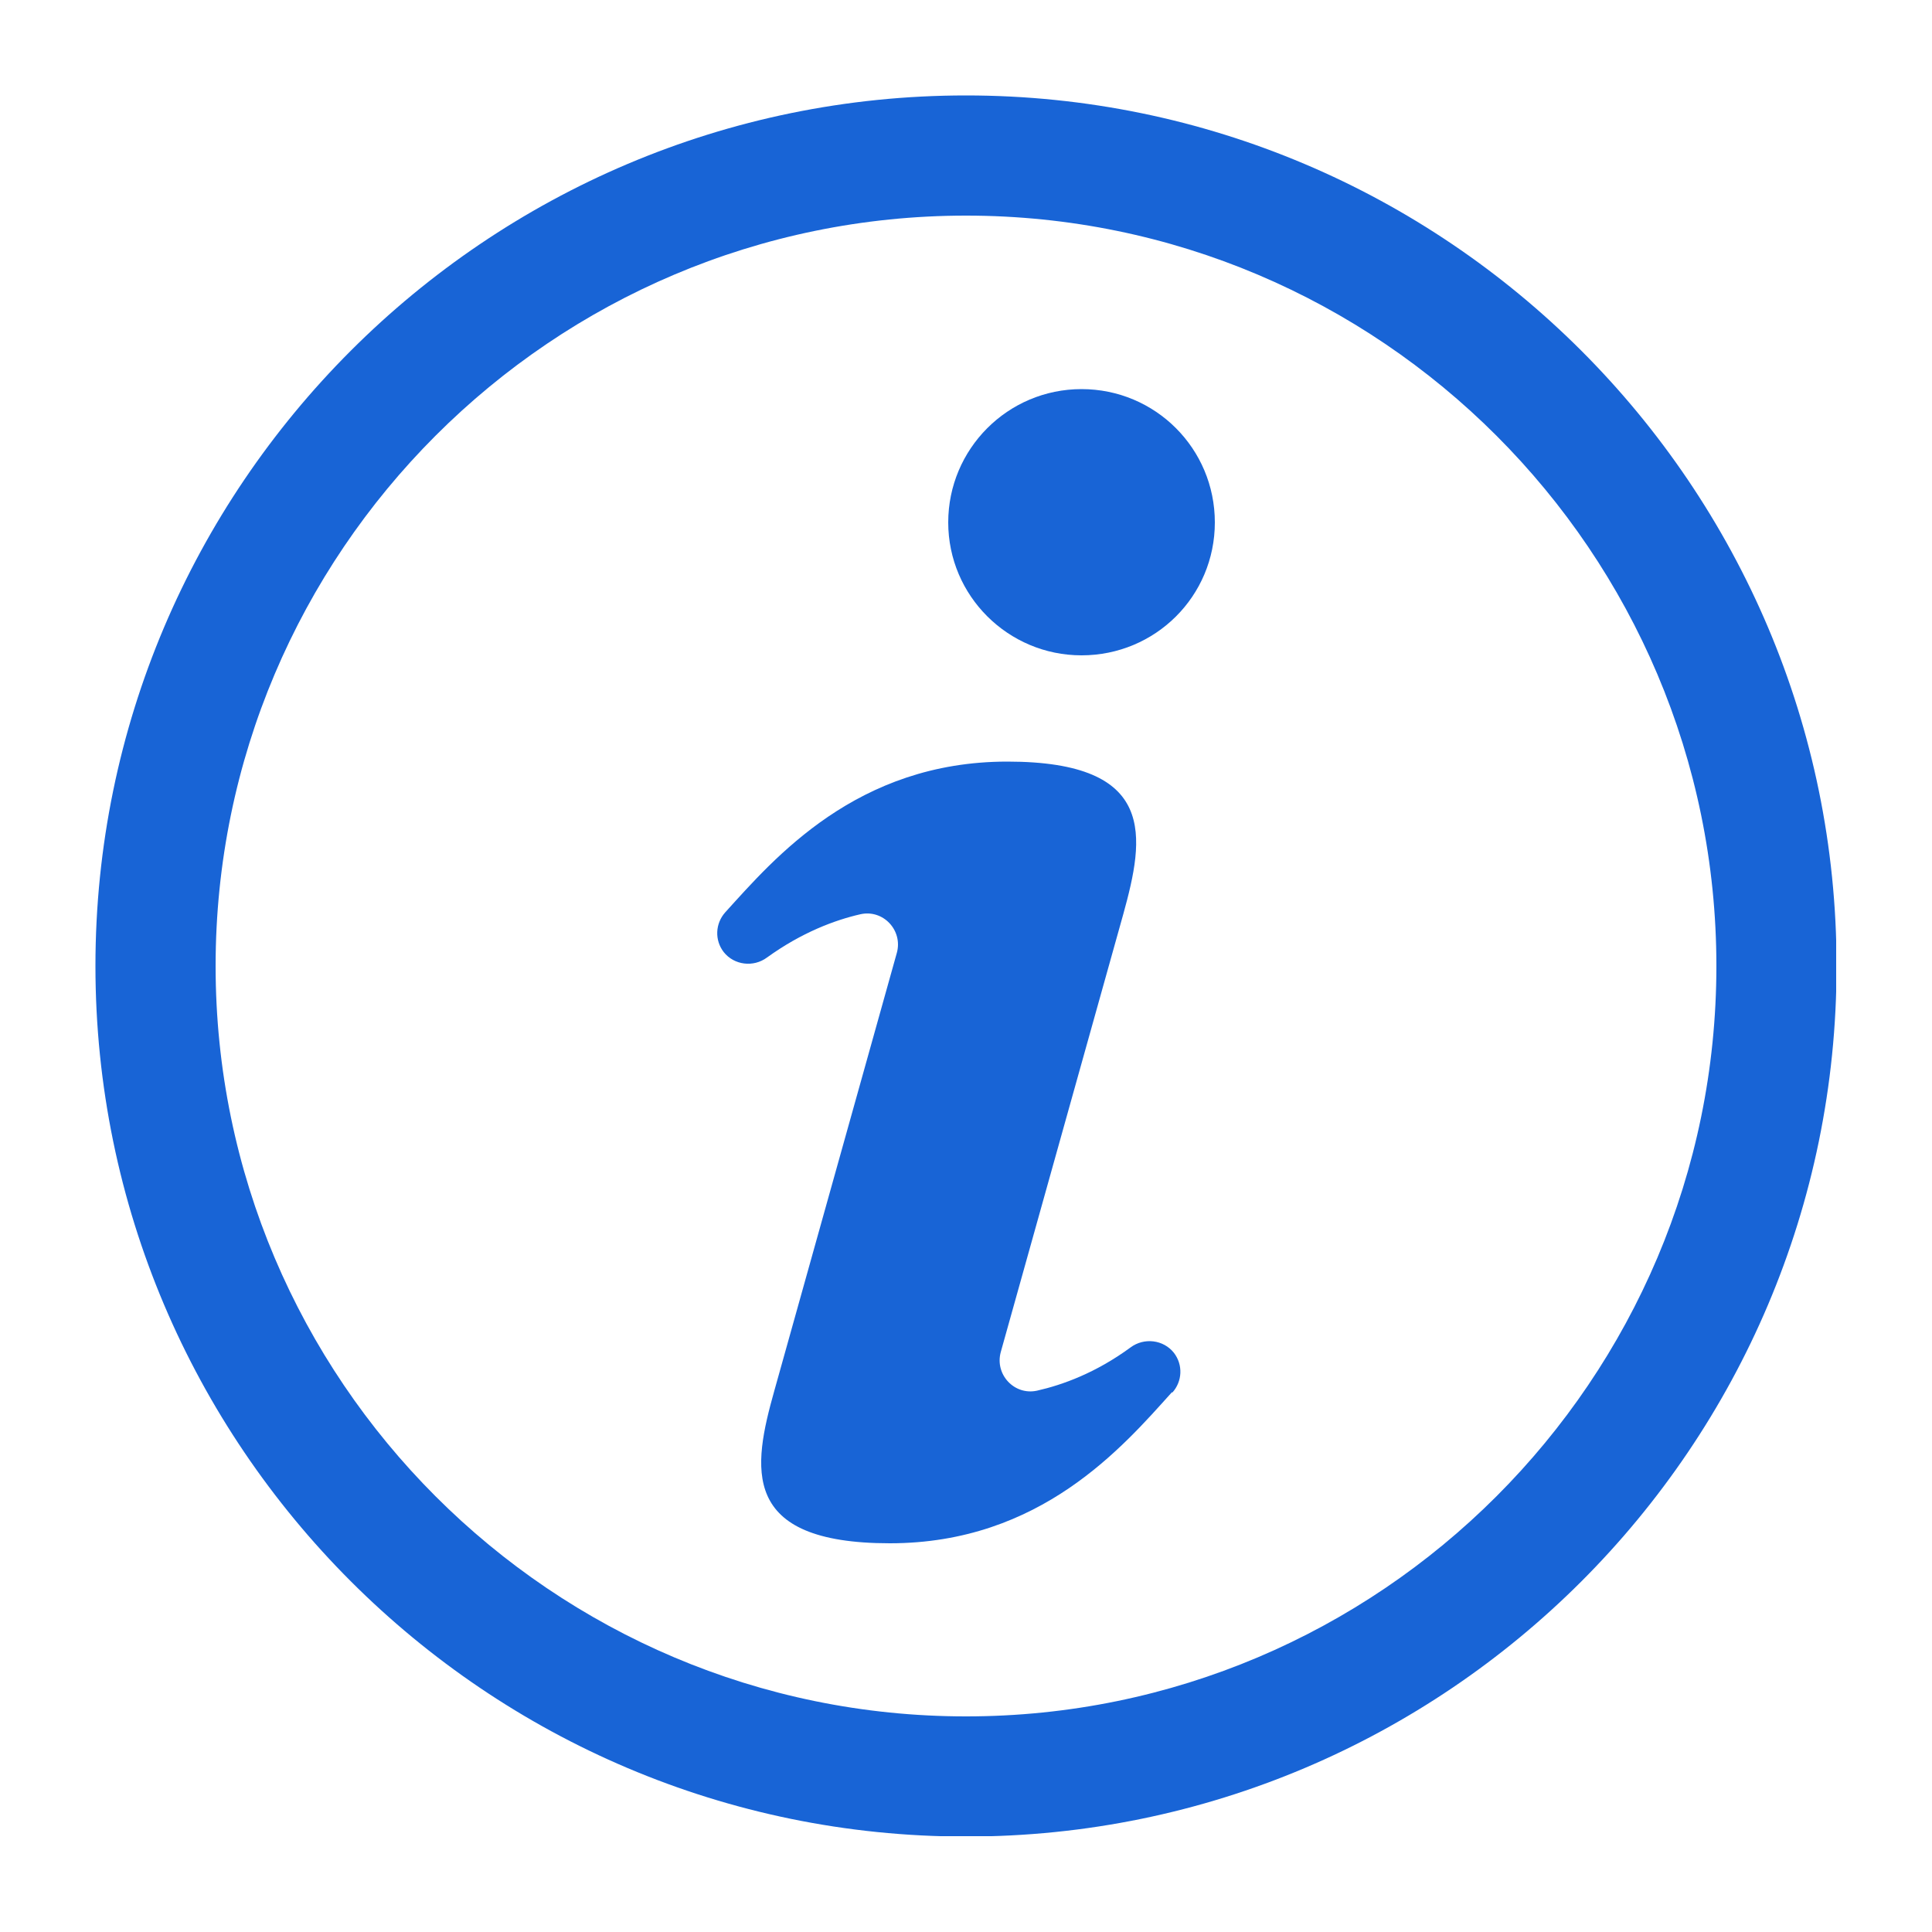 <svg xmlns="http://www.w3.org/2000/svg" xmlns:xlink="http://www.w3.org/1999/xlink" id="Layer_1" viewBox="0 0 500 500"><defs><clipPath id="clippath"><rect x="24.7" y="24.7" width="450.5" height="450.5" fill="none"></rect></clipPath></defs><g clip-path="url(#clippath)"><path d="M279.9,169.6c-19,0-34.5-15.4-34.5-34.4s15.4-34.5,34.5-34.5,34.5,15.4,34.5,34.5-15.4,34.4-34.5,34.4M303.3,360.3c-12.7,14.1-34,39.1-73,39.1s-35.5-19.6-29.9-39.5l31.7-113.3c1.6-5.8-3.5-11.3-9.4-10-6.6,1.5-15.2,4.7-24.2,11.2-3.5,2.6-8.5,2-11.2-1.4-2.4-3.1-2.2-7.4.4-10.3,12.7-14,34-39,73-39s35.5,19.6,30,39.5l-31.7,113.3c-1.6,5.8,3.5,11.3,9.4,10,6.6-1.5,15.2-4.6,24.2-11.2,3.5-2.6,8.5-2,11.2,1.4,2.4,3.1,2.2,7.4-.4,10.3" fill="#1864d6"></path><path d="M250,55.8c-107.1,0-194.2,87.1-194.2,194.2s87.1,194.2,194.2,194.2,194.2-87.1,194.2-194.2S357.1,55.8,250,55.8M250,475.3c-124.2,0-225.3-101.1-225.3-225.3S125.8,24.7,250,24.7s225.3,101,225.3,225.3-101,225.3-225.3,225.3" fill="#1864d6"></path></g></svg>